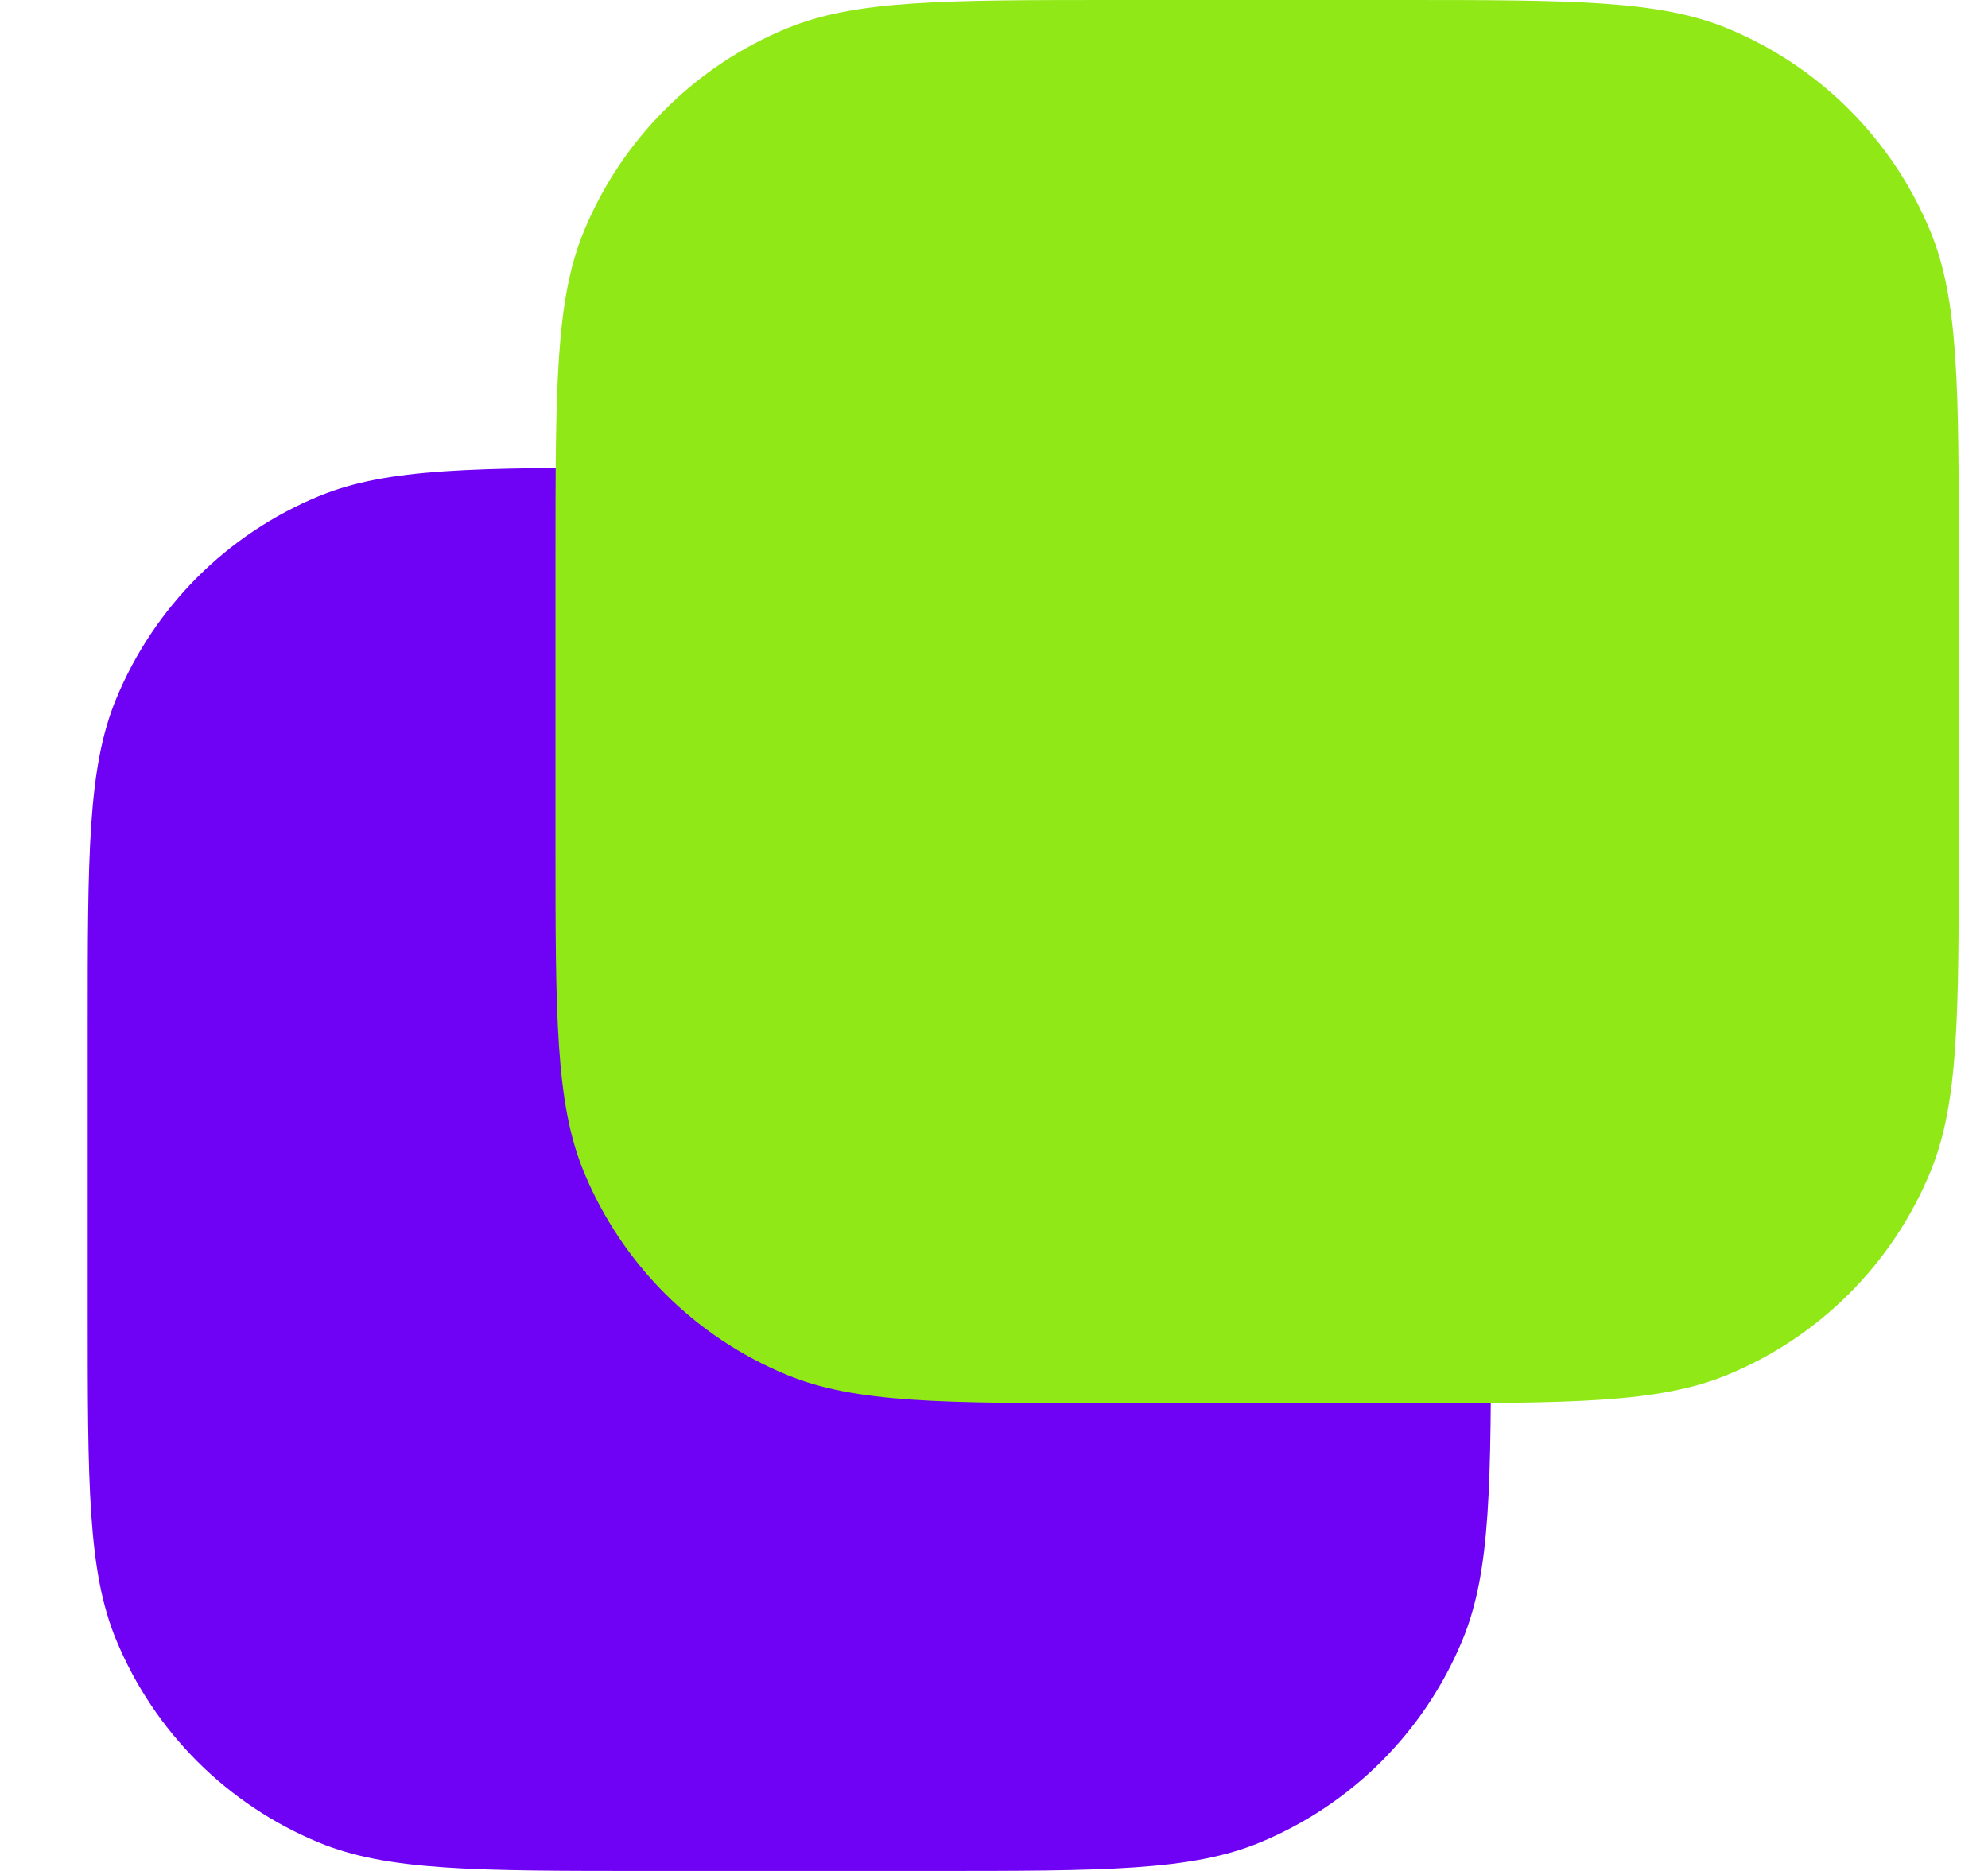 <svg width="17" height="16" viewBox="0 0 17 16" fill="none" xmlns="http://www.w3.org/2000/svg">
<g clip-path="url(#clip0_918_19561)">
<path d="M0.75 8.8C0.75 7.309 0.75 6.563 0.994 5.975C1.318 5.191 1.941 4.568 2.725 4.244C3.313 4 4.059 4 5.55 4H7.95C9.441 4 10.187 4 10.775 4.244C11.559 4.568 12.182 5.191 12.506 5.975C12.75 6.563 12.75 7.309 12.75 8.8V11.2C12.75 12.691 12.75 13.437 12.506 14.025C12.182 14.809 11.559 15.432 10.775 15.756C10.187 16 9.441 16 7.95 16H5.55C4.059 16 3.313 16 2.725 15.756C1.941 15.432 1.318 14.809 0.994 14.025C0.75 13.437 0.75 12.691 0.75 11.2V8.8Z" fill="#6F01F5"/>
<path d="M4.75 4.8C4.75 3.309 4.75 2.563 4.994 1.975C5.318 1.191 5.941 0.568 6.725 0.244C7.313 0 8.059 0 9.55 0H11.95C13.441 0 14.187 0 14.775 0.244C15.559 0.568 16.182 1.191 16.506 1.975C16.75 2.563 16.75 3.309 16.75 4.8V7.2C16.75 8.691 16.75 9.437 16.506 10.025C16.182 10.809 15.559 11.432 14.775 11.756C14.187 12 13.441 12 11.95 12H9.55C8.059 12 7.313 12 6.725 11.756C5.941 11.432 5.318 10.809 4.994 10.025C4.75 9.437 4.75 8.691 4.75 7.2V4.8Z" fill="#90E817"/>
</g>
<defs>
<clipPath id="clip0_918_19561">
<rect width="16" height="16" fill="white" transform="translate(0.75)"/>
</clipPath>
</defs>
</svg>
